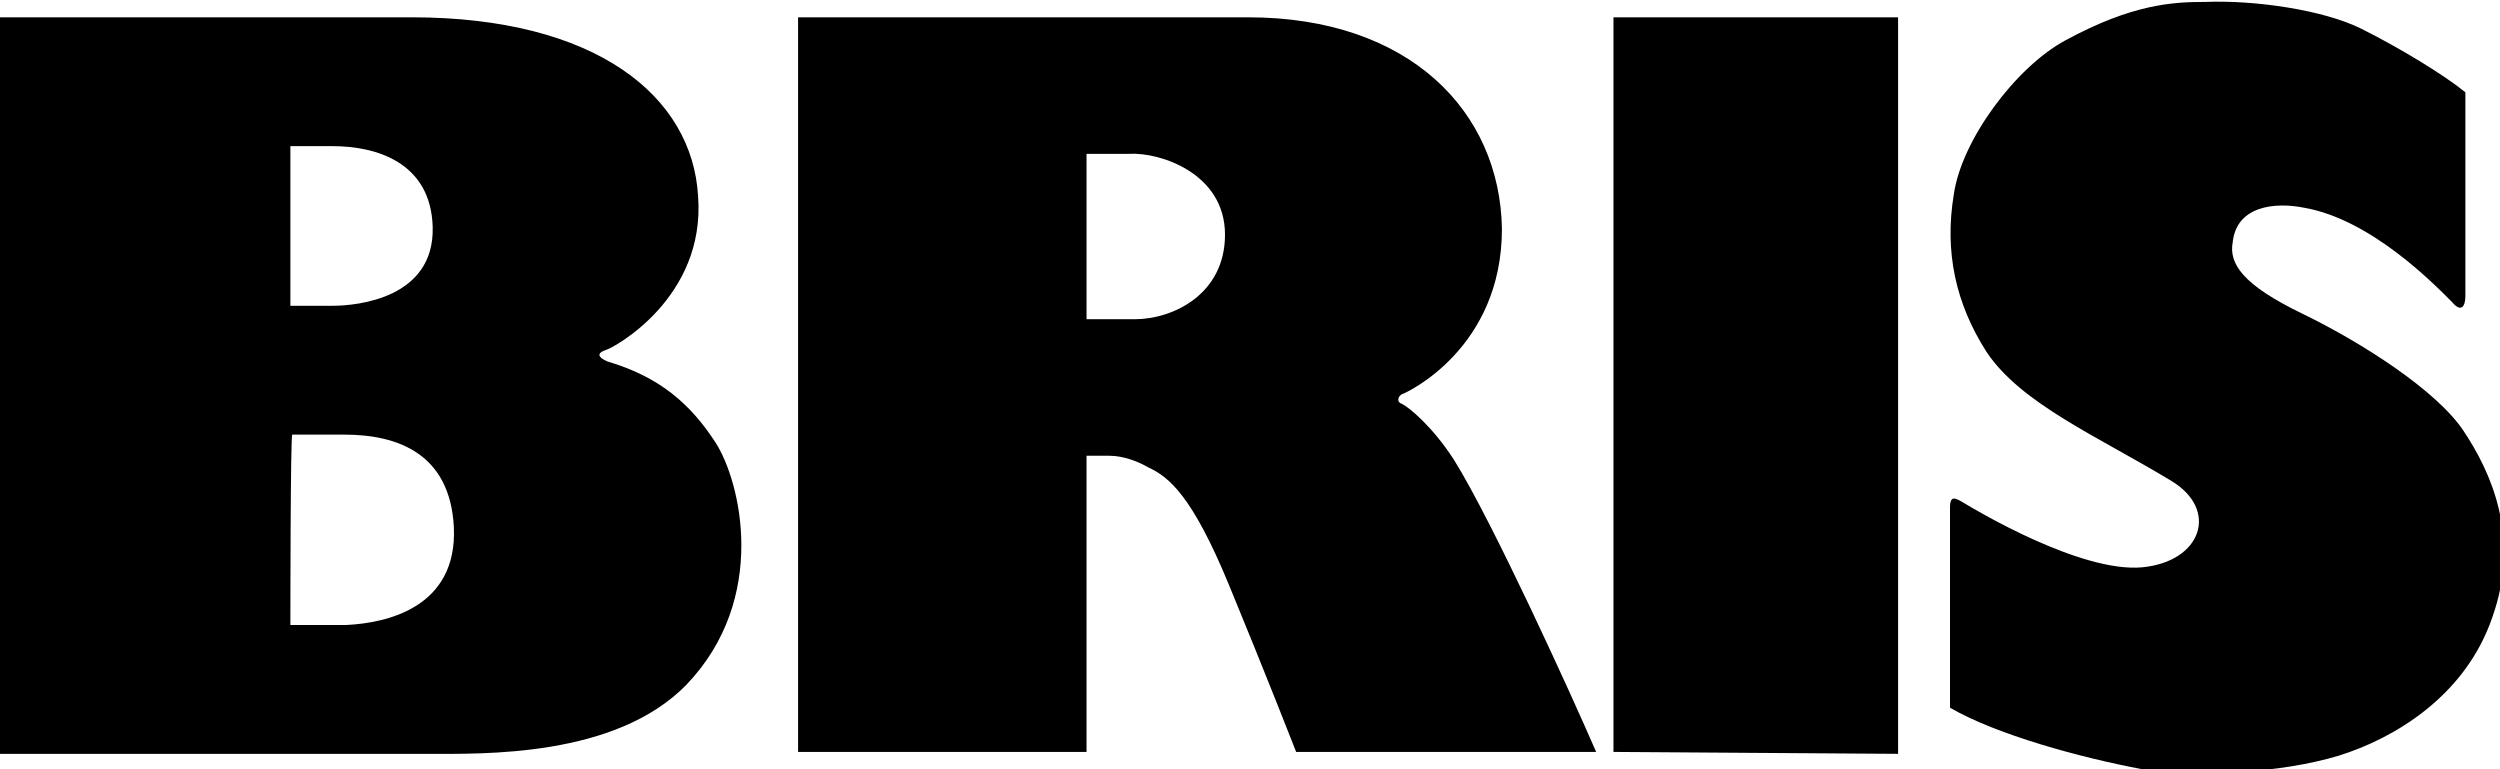 <?xml version="1.0" encoding="utf-8"?>
<!-- Generator: Adobe Illustrator 28.0.0, SVG Export Plug-In . SVG Version: 6.00 Build 0)  -->
<svg version="1.1" id="Layer_1" xmlns="http://www.w3.org/2000/svg" xmlns:xlink="http://www.w3.org/1999/xlink" x="0px" y="0px"
	 viewBox="0 0 130 40" style="enable-background:new 0 0 130 40;" xml:space="preserve">
<style type="text/css">
	.st0{fill-rule:evenodd;clip-rule:evenodd;}
</style>
<path class="st0" d="M83.9,39.1V0.9h14.8v38.3L83.9,39.1L83.9,39.1z M83,39.1H67.4c0,0-1.6-4.1-3.5-8.7c-1.9-4.6-3.1-5.6-4.2-6.1
	c-0.5-0.3-1.3-0.6-2-0.6h-1.2v15.4H41.5V0.9h23.4c8.4,0,13.1,4.9,13.2,11c0,6.2-4.9,8.5-5.2,8.6c-0.2,0.1-0.3,0.4,0,0.5
	c0.4,0.2,1.6,1.2,2.7,2.9C77.6,27.1,81.7,36.1,83,39.1L83,39.1z M56.5,16.6H59c2,0,4.7-1.3,4.7-4.4c0-3.2-3.4-4.3-5-4.2h-2.2V16.6z
	 M0,39.1V0.9h21.4c9.6,0,14.6,4.1,14.9,9.3c0.4,5.3-4.4,7.9-4.8,8c-0.3,0.1-0.6,0.3,0.1,0.6c2.7,0.8,4.3,2.2,5.6,4.2
	c1.3,2,2.8,8.1-1.5,12.6c-3.7,3.8-10.6,3.6-13.5,3.6H0z M15.1,32.5H18c2.1-0.1,5.8-0.9,5.6-5.1c-0.2-3.8-2.9-4.8-5.7-4.8
	c-1,0-2.2,0-2.7,0C15.1,22.5,15.1,32.5,15.1,32.5z M15.1,15.9c0,0,2.2,0,2.2,0c1.3,0,5.3-0.4,5.2-4.1c-0.1-3.4-3-4.2-5.2-4.2h-2.2
	L15.1,15.9L15.1,15.9z M101.4,36.8V26.4c0-0.7,0.3-0.5,0.8-0.2c0.5,0.3,6,3.6,9.2,3.3c3.1-0.3,4-3,1.5-4.5c-3.8-2.3-7.8-4-9.6-6.7
	c-1.6-2.5-2.2-5.2-1.7-8.2c0.4-2.8,3.2-6.6,5.8-8c3.5-1.9,5.6-2,7.3-2c2.5-0.1,6.1,0.4,8.1,1.4c2,1,4.3,2.4,5.4,3.3v10.6
	c0,0.5-0.2,0.9-0.7,0.3c-0.9-0.9-4.2-4.3-7.7-4.9c-1.5-0.3-3.5-0.1-3.7,1.8c-0.2,1.1,0.5,2.2,3.6,3.7s7,4,8.4,6.1
	c1.4,2.1,3,5.5,1.5,9.7c-1.4,4.1-5.1,6.3-8,7.2c-3,0.9-7.1,1.1-10.2,0.7C108.2,39.4,103.8,38.2,101.4,36.8z"/>
</svg>
